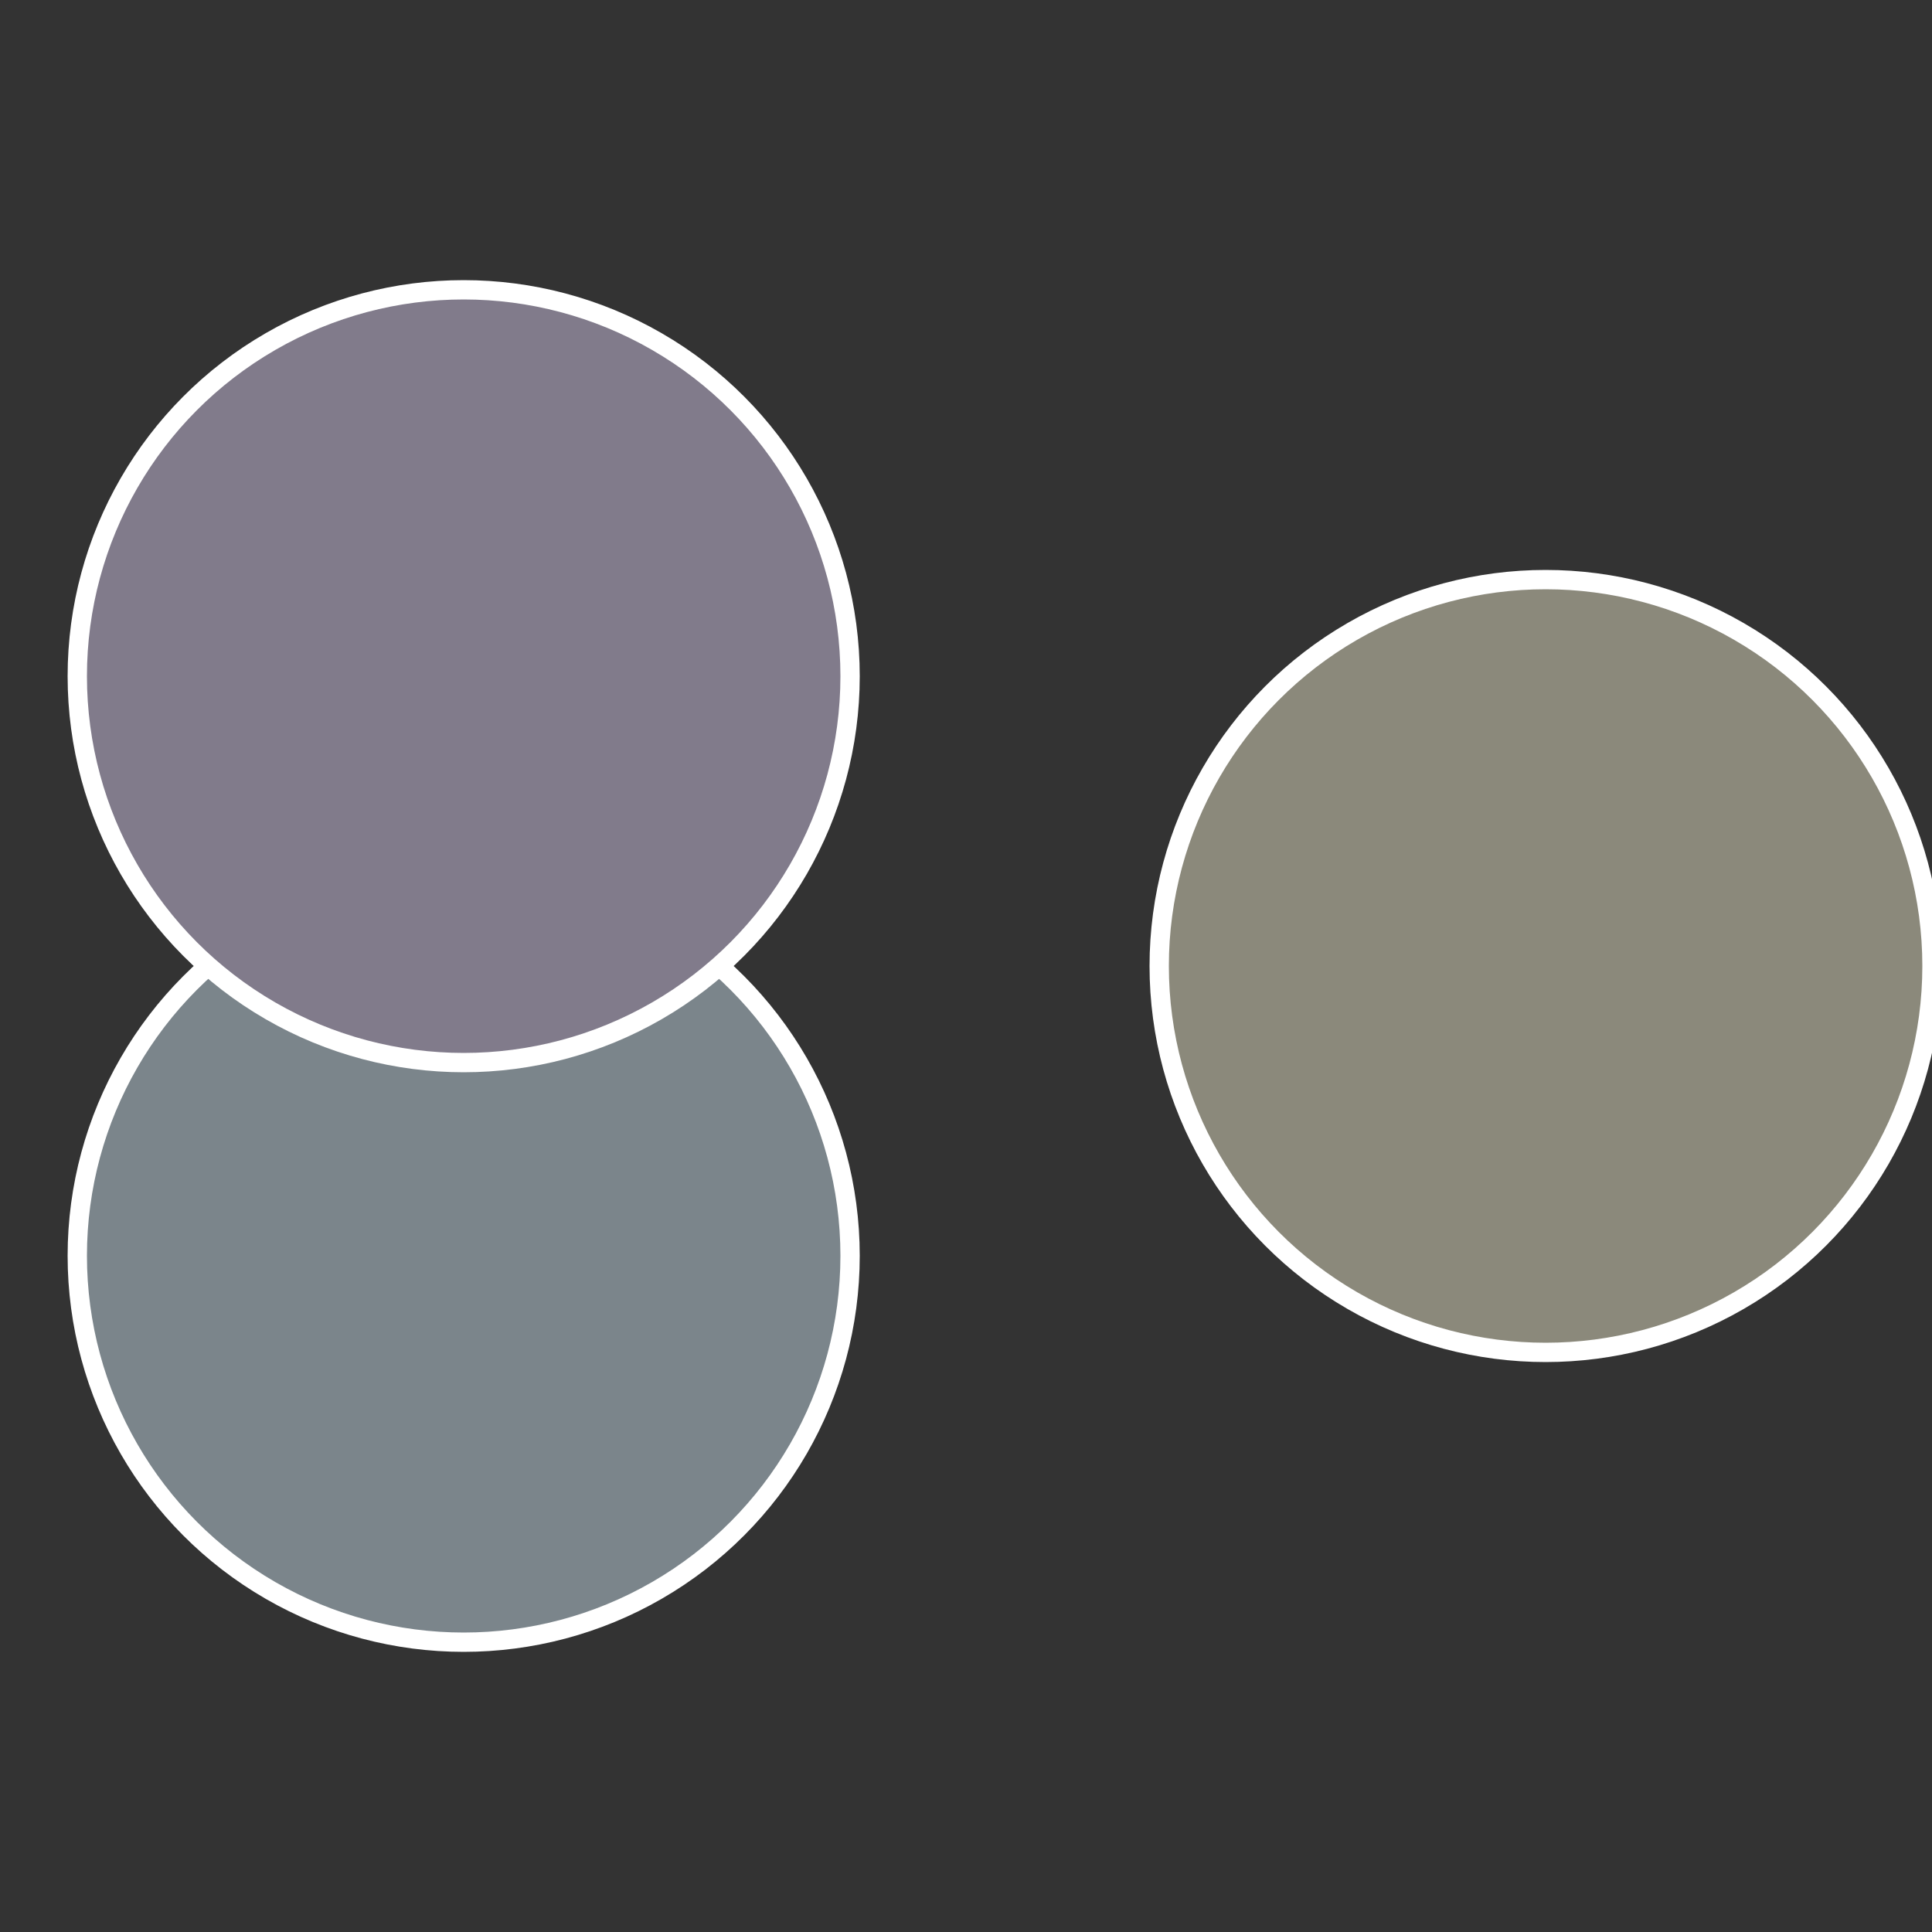 <?xml version="1.0" standalone="no"?>
<svg width="500" height="500" viewBox="-1 -1 2 2" xmlns="http://www.w3.org/2000/svg">
 
                <rect x="-1" y="-1" width="2" height="2" fill="#333333" stroke="none"/>
 
                <circle cx="0.6" cy="0" r="0.4" fill="#8b897b" stroke="#fff" stroke-width="1%" />
             
                <circle cx="-0.52" cy="0.3" r="0.4" fill="#7b858b" stroke="#fff" stroke-width="1%" />
             
                <circle cx="-0.52" cy="-0.3" r="0.4" fill="#817b8b" stroke="#fff" stroke-width="1%" />
            </svg>
